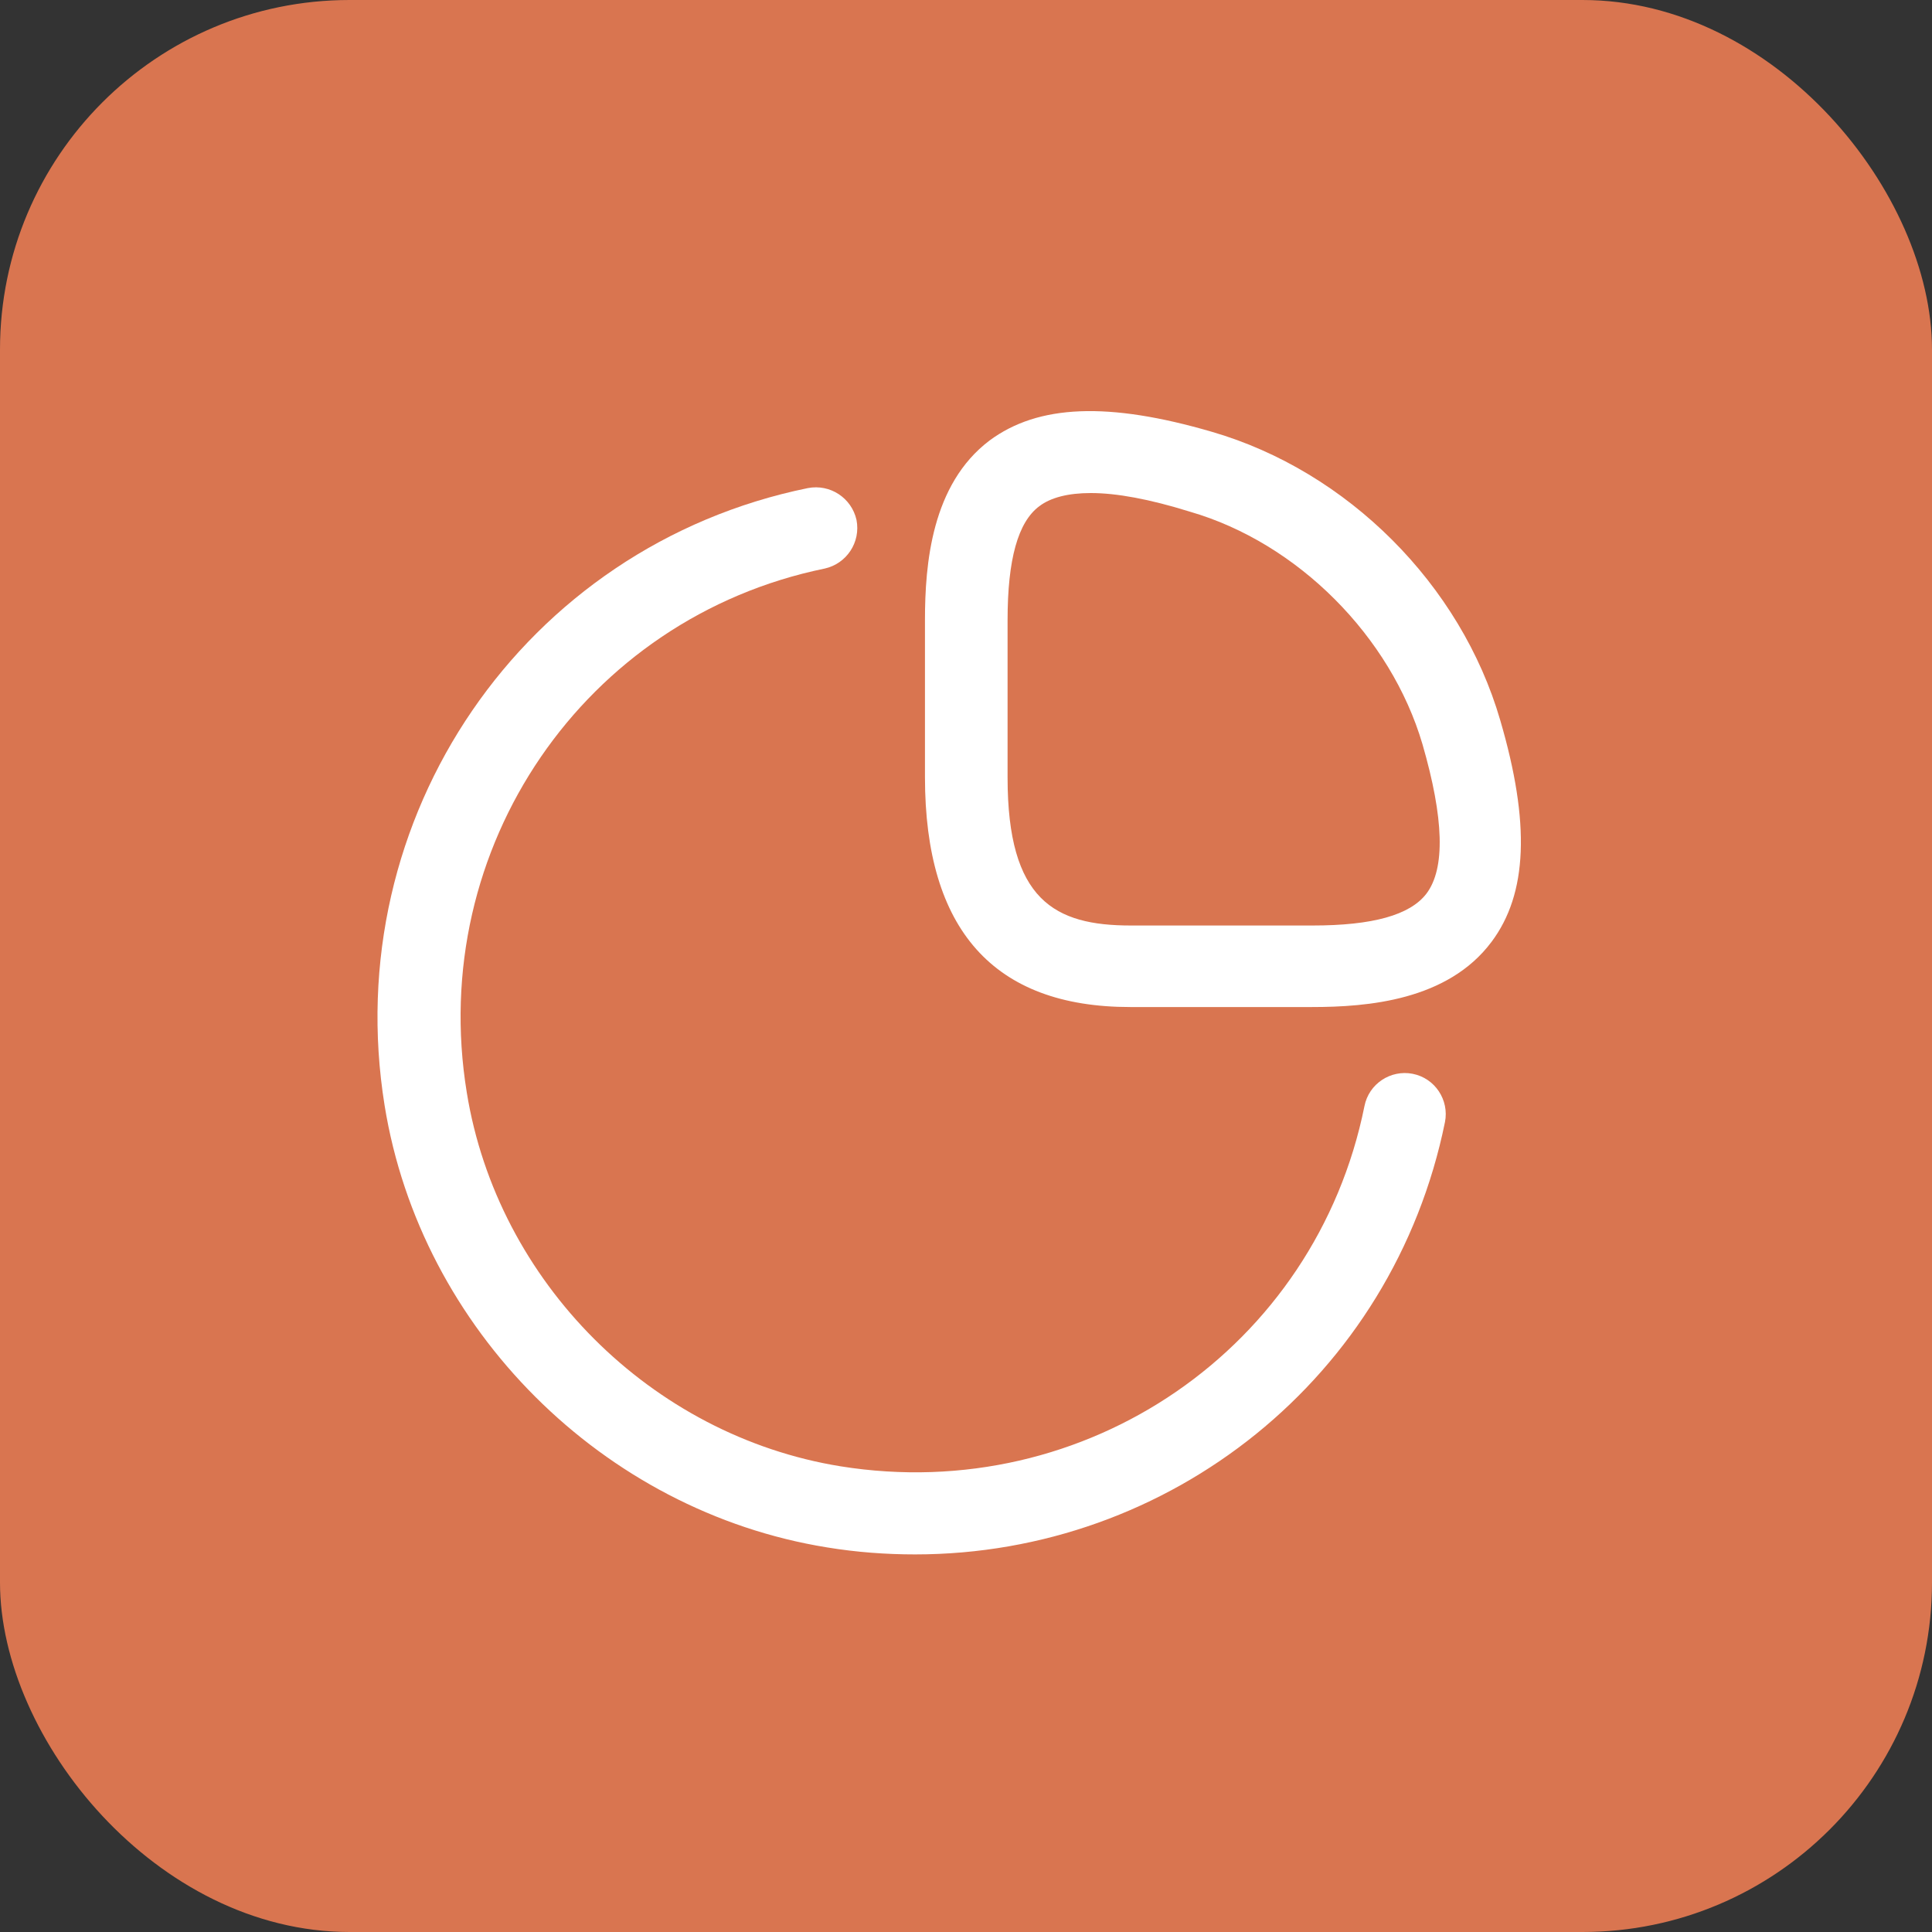 <?xml version="1.0" encoding="UTF-8"?> <svg xmlns="http://www.w3.org/2000/svg" width="25" height="25" viewBox="0 0 25 25" fill="none"><rect x="0" y="0" width="25" height="25" fill="#333333" stroke="none"/><rect width="25" height="25" rx="4.523" fill="#D97550"></rect><rect width="17" height="17" transform="translate(4 4)" fill="#D97550"></rect><path d="M16.977 13.031H14.625C12.861 13.031 11.969 12.033 11.969 10.056V8.023C11.969 7.301 12.054 6.267 12.805 5.7C13.435 5.233 14.342 5.197 15.68 5.587C17.437 6.097 18.903 7.563 19.413 9.32C19.803 10.651 19.767 11.565 19.3 12.188C18.733 12.946 17.699 13.031 16.977 13.031ZM14.115 6.38C13.825 6.38 13.598 6.437 13.449 6.55C13.173 6.755 13.038 7.237 13.038 8.023V10.063C13.038 11.65 13.648 11.976 14.632 11.976H16.984C17.763 11.976 18.245 11.841 18.457 11.565C18.705 11.239 18.684 10.588 18.407 9.631C17.997 8.236 16.793 7.025 15.397 6.621C14.873 6.458 14.448 6.38 14.115 6.38Z" fill="white"></path><path d="M11.841 20.114C11.465 20.114 11.083 20.086 10.7 20.023C7.803 19.555 5.445 17.203 4.977 14.306C4.375 10.58 6.776 7.067 10.453 6.316C10.743 6.26 11.019 6.444 11.083 6.727C11.14 7.017 10.955 7.294 10.672 7.357C7.563 7.995 5.523 10.97 6.04 14.136C6.436 16.587 8.427 18.578 10.877 18.974C14.058 19.484 17.026 17.437 17.656 14.313C17.713 14.023 17.996 13.839 18.28 13.895C18.57 13.952 18.754 14.235 18.698 14.519C18.025 17.827 15.135 20.114 11.841 20.114Z" fill="white"></path></svg> 